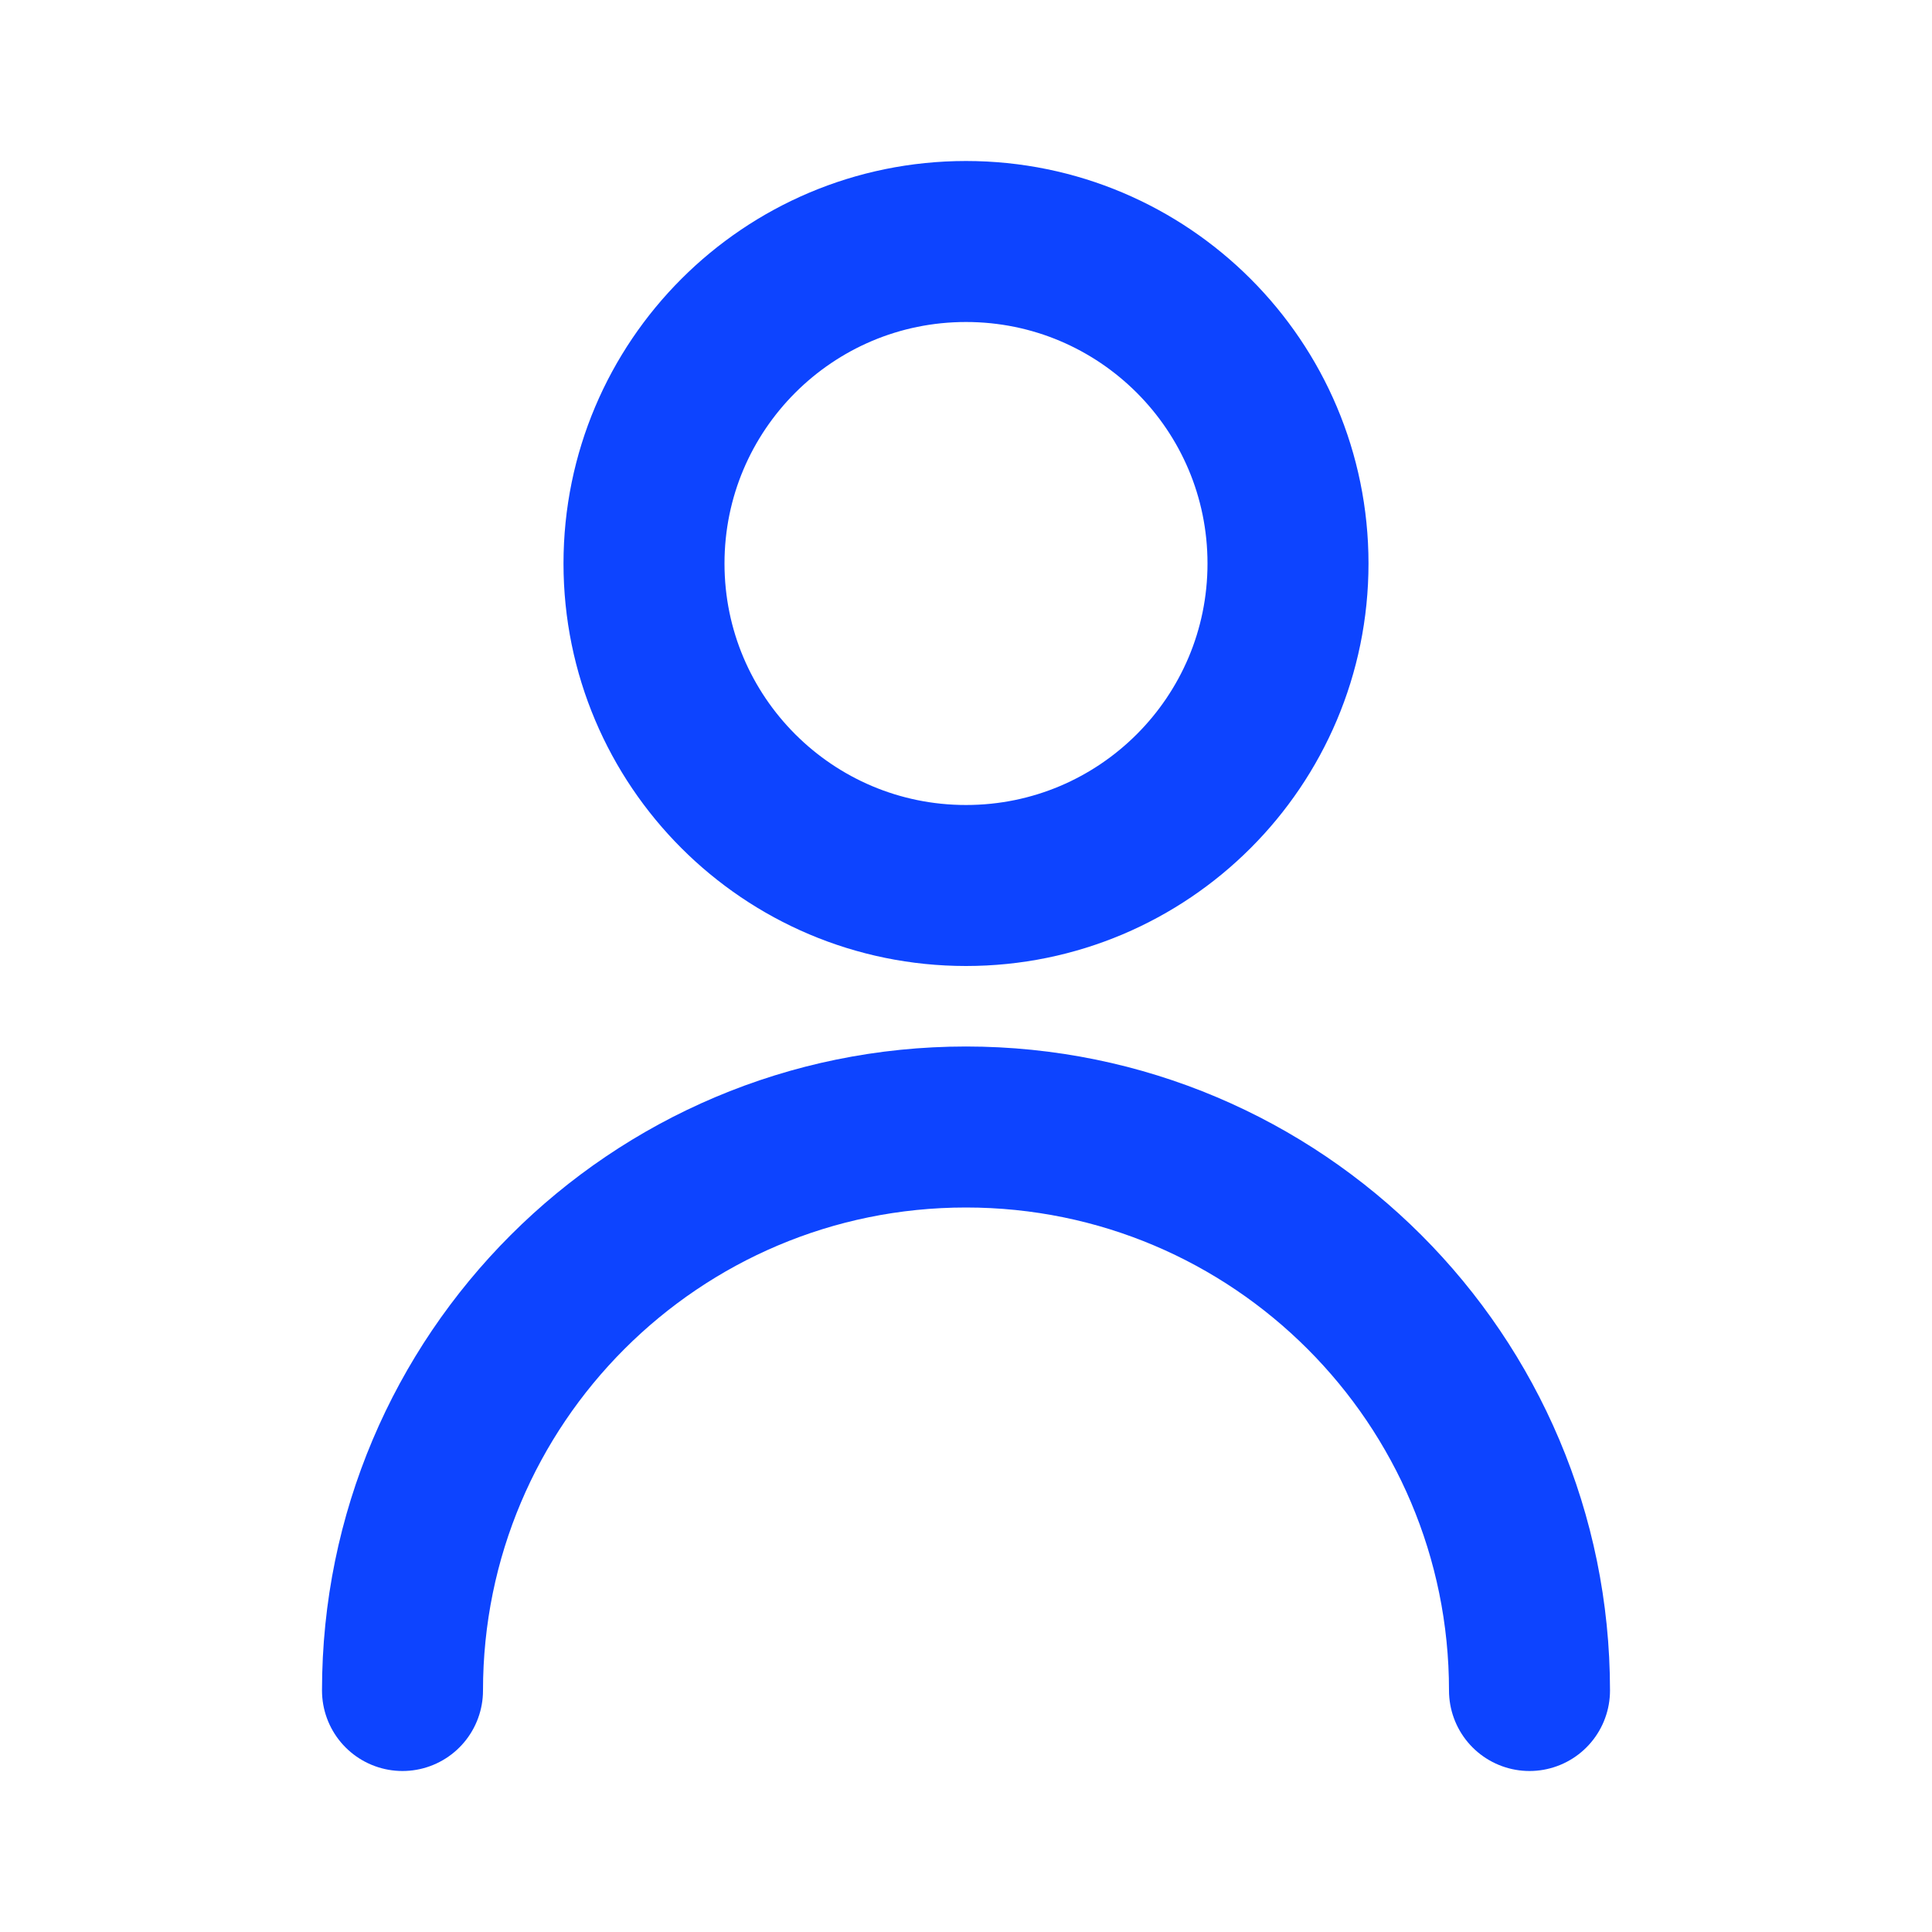<?xml version="1.0" encoding="UTF-8"?>
<svg xmlns="http://www.w3.org/2000/svg" width="24" height="24" viewBox="0 0 24 24" fill="none">
  <path d="M5 21C5 17.134 8.134 14 12 14C15.866 14 19 17.134 19 21" stroke="#0D44FF" stroke-width="2" stroke-linecap="round" stroke-linejoin="round"></path>
  <path d="M12 11C14.209 11 16 9.209 16 7C16 4.791 14.209 3 12 3C9.791 3 8 4.791 8 7C8 9.209 9.791 11 12 11Z" stroke="#0D44FF" stroke-width="2" stroke-linecap="round" stroke-linejoin="round"></path>
</svg>
